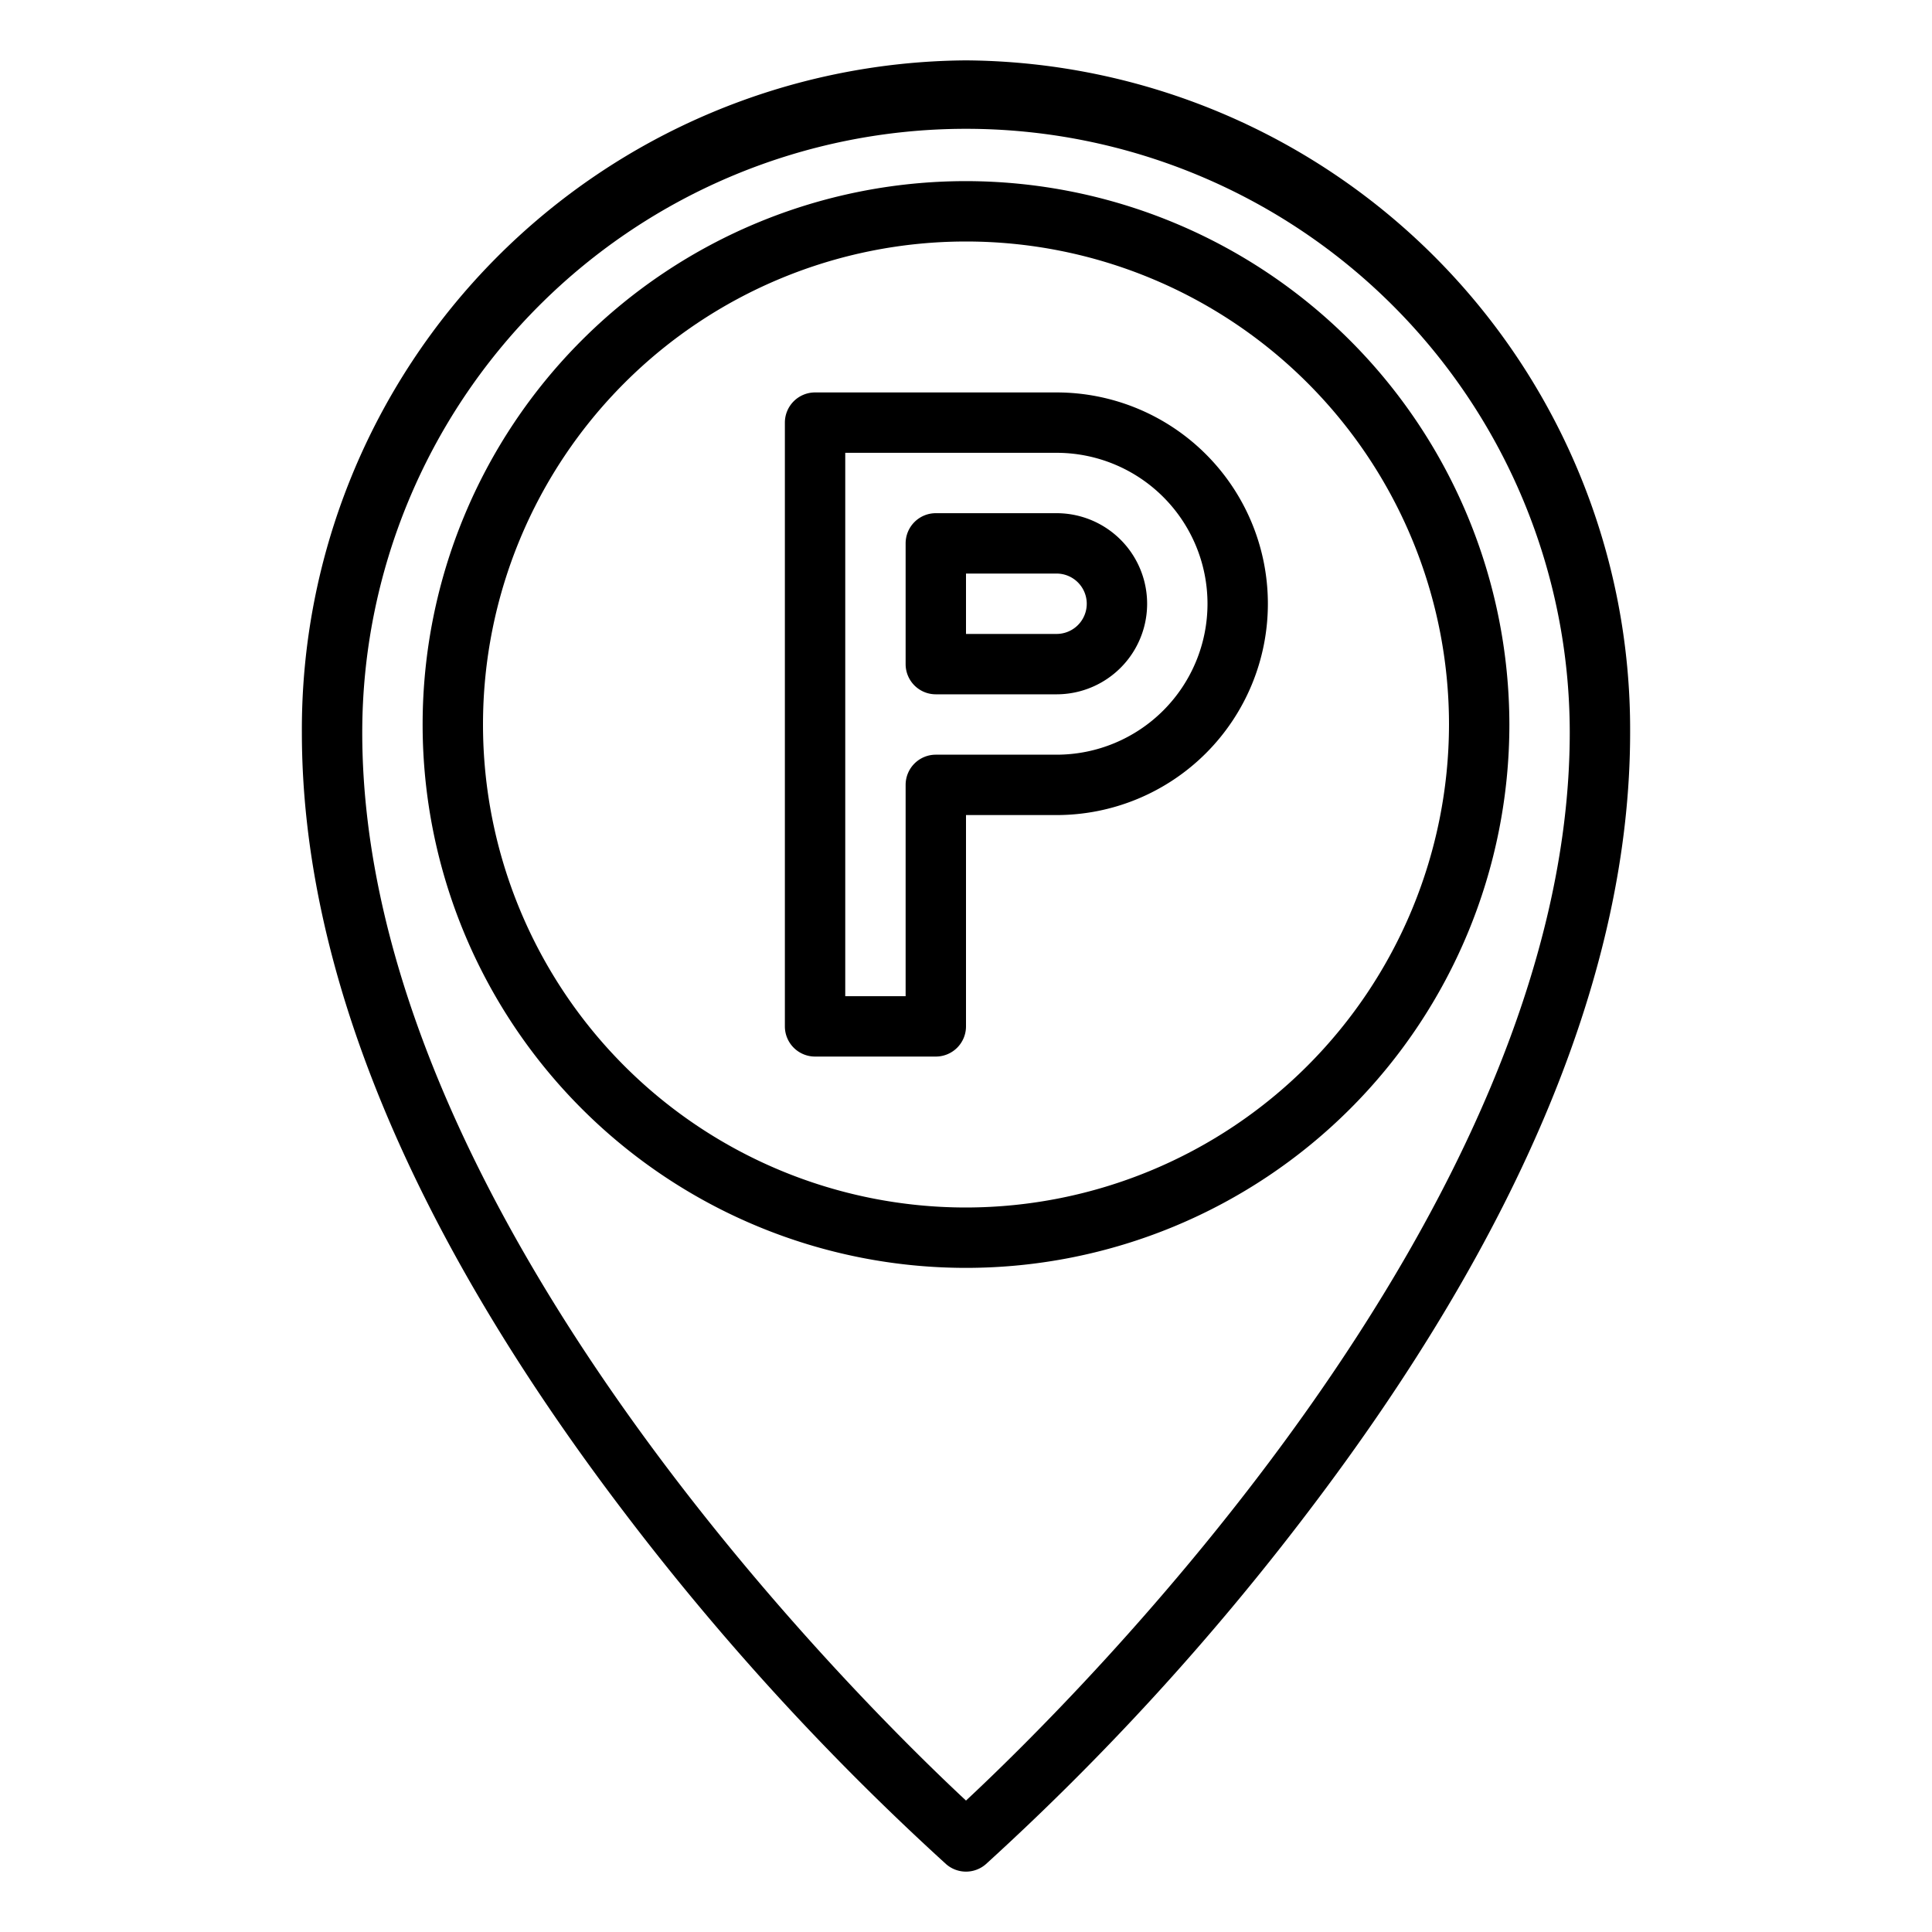 <svg height="512" viewBox="0 0 64 64" width="512" xmlns="http://www.w3.org/2000/svg"><g id="Outline"><path d="m32 2a22.16 22.16 0 0 0 -22 22.267c0 7.841 3.6 16.542 10.7 25.86a86.5 86.5 0 0 0 10.642 11.626 1 1 0 0 0 1.316 0 86.5 86.5 0 0 0 10.642-11.626c7.1-9.318 10.7-18.019 10.7-25.86a22.16 22.16 0 0 0 -22-22.267zm0 57.646c-3.527-3.288-20-19.5-20-35.379a20 20 0 1 1 40 0c0 15.88-16.473 32.091-20 35.379z"/><path d="m32 6a18 18 0 1 0 18 18 18.021 18.021 0 0 0 -18-18zm0 34a16 16 0 1 1 16-16 16.019 16.019 0 0 1 -16 16z"/><path d="m35 13h-8a1 1 0 0 0 -1 1v20a1 1 0 0 0 1 1h4a1 1 0 0 0 1-1v-7h3a7 7 0 0 0 0-14zm0 12h-4a1 1 0 0 0 -1 1v7h-2v-18h7a5 5 0 0 1 0 10z"/><path d="m35 17h-4a1 1 0 0 0 -1 1v4a1 1 0 0 0 1 1h4a3 3 0 0 0 0-6zm0 4h-3v-2h3a1 1 0 0 1 0 2z"/></g></svg>